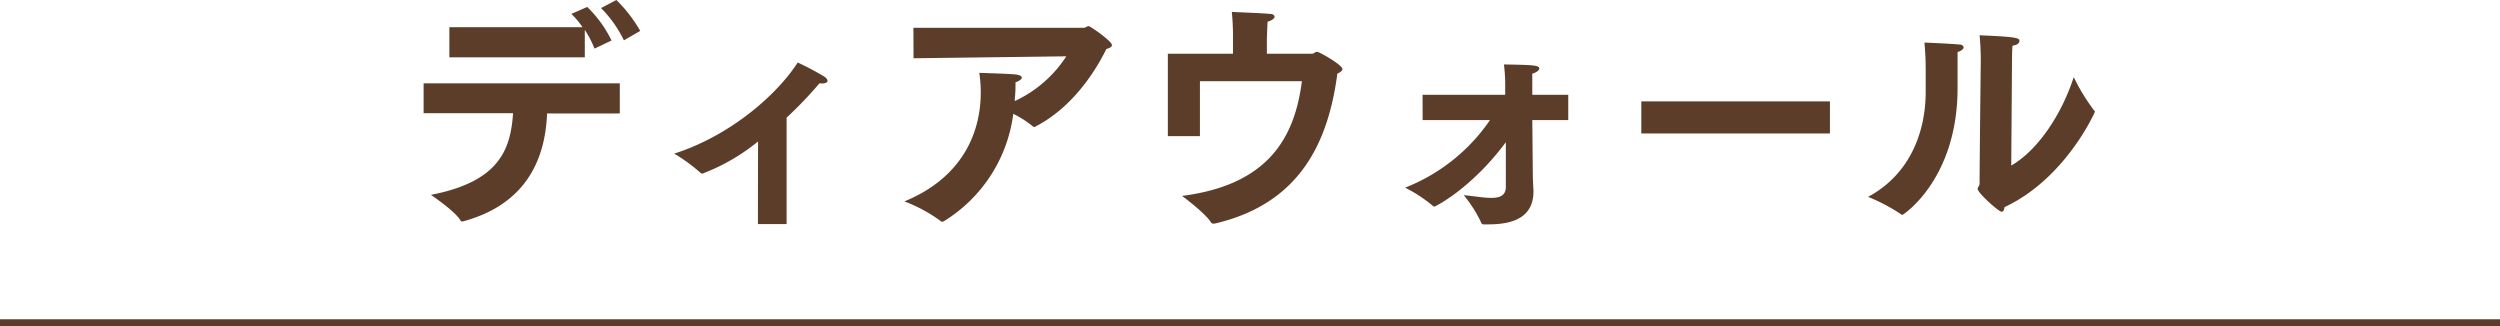 <svg xmlns="http://www.w3.org/2000/svg" viewBox="0 0 360 46.96"><defs><style>.cls-1{fill:#5b3d29;}.cls-2{fill:none;stroke:#5b3d29;stroke-miterlimit:10;stroke-width:0.99px;}</style></defs><title>アセット 9</title><g id="レイヤー_2" data-name="レイヤー 2"><g id="design"><path class="cls-1" d="M61,12H89.25v4.34H78.78c-.28,7.11-3.43,13.2-12.11,15.54a1.08,1.08,0,0,0-.17,0c-.11,0-.14,0-.21-.18-.84-1.36-4.24-3.64-4.24-3.64,9.77-1.89,11.48-6.44,11.83-11.76H61Zm3.71-8.08H83.89A12.54,12.54,0,0,0,82.28,2l2.28-1a17.22,17.22,0,0,1,3.5,4.83L85.61,7a14.5,14.5,0,0,0-1.4-2.7V8.26H64.71ZM88.76,0a20.21,20.21,0,0,1,3.43,4.45L89.84,5.81a17.17,17.17,0,0,0-3.29-4.65Z"/><path class="cls-1" d="M109.16,20.37a28.79,28.79,0,0,1-7.73,4.52.57.57,0,0,1-.32.1.41.41,0,0,1-.28-.14,24.6,24.6,0,0,0-3.74-2.73C105,19.6,111.79,13.79,114.87,9A41.84,41.84,0,0,1,118.65,11c.38.24.52.49.52.66s-.28.35-.7.35A2.58,2.58,0,0,1,118,12a57.49,57.49,0,0,1-4.73,4.94V32.27h-4.13Z"/><path class="cls-1" d="M131.53,4l24.57,0c.24,0,.42-.24.66-.24s3.36,2.17,3.36,2.73c0,.21-.24.42-.8.56-1.82,3.71-5.18,8.57-10.19,11.16a.26.26,0,0,1-.21.07.29.29,0,0,1-.21-.1,14.79,14.79,0,0,0-2.8-1.79,21.31,21.31,0,0,1-10,15.47.57.57,0,0,1-.21.07.31.31,0,0,1-.24-.1A22,22,0,0,0,130.23,29c7.88-3.22,11-9.34,11-15.71a19.16,19.16,0,0,0-.21-2.8s4.62.14,5.28.24.84.28.84.46-.35.49-.91.66a19.35,19.35,0,0,1-.1,2.42l0,.28a17.7,17.7,0,0,0,7.42-6.44l-22,.28Z"/><path class="cls-1" d="M168.17,7.74h9.38V5.39a34.57,34.57,0,0,0-.17-3.68c1.29.08,4.44.18,5.46.29.49,0,.7.21.7.42s-.35.52-1,.7c-.07.7-.07,1.71-.11,2.45,0,.56,0,1.36,0,2.17h6.47c.35,0,.46-.28.77-.28s3.64,1.89,3.64,2.48c0,.25-.31.46-.73.67-1.3,9.76-5.29,18.72-17.68,21.59-.07,0-.14,0-.21,0a.35.35,0,0,1-.31-.18c-.84-1.36-4.17-3.81-4.17-3.81,12.46-1.58,16.24-8.44,17.26-16.52H172.79V19.6h-4.62Z"/><path class="cls-1" d="M204.85,13.65h11.9l0-1.22c0-.81,0-1.51-.18-3.15,4.1.07,5.08.1,5.08.59,0,.25-.39.56-1,.74,0,.63,0,1.47,0,1.47l0,1.57h5.18v3.64h-5.18l.07,7.25c0,1.36.07,2.52.1,2.76v.25c0,3.95-3.25,4.76-6.51,4.76h-.63a.4.4,0,0,1-.42-.32,18.3,18.3,0,0,0-2.48-3.88c1.33.1,2.73.38,3.88.38h.18c1.19,0,2-.38,2-1.57l0-6.44c-4.94,6.65-10.15,9.27-10.29,9.27a.29.29,0,0,1-.21-.1,21.25,21.25,0,0,0-4-2.63,26.51,26.51,0,0,0,12.22-9.73h-9.7Z"/><path class="cls-1" d="M236.35,14.6h27.16v4.62H236.35Z"/><path class="cls-1" d="M282.17,6.41c.35,0,.59.21.59.42s-.28.49-.87.66c0,1.12,0,4,0,4.8v.38c0,13.16-7.84,18.27-7.94,18.27a.34.34,0,0,1-.18-.07A25.26,25.26,0,0,0,269,28.35c6.13-3.29,8.3-9.48,8.3-15.12v-.66s0-.91,0-2.1a42.68,42.68,0,0,0-.18-4.34C277.79,6.16,280.56,6.27,282.17,6.41Zm7.45,17.43c4-2.31,7.35-7.63,9-12.74a28,28,0,0,0,2.9,4.76c.11.1.14.17.14.24s-4.23,9.63-13,13.72c-.07.39-.17.67-.42.67-.45,0-3.46-2.73-3.46-3.29,0-.25.28-.42.28-.77,0-3,.17-17.57.17-17.57,0-.63,0-2.07-.17-3.78,4.93.21,5.74.35,5.74.77s-.35.63-1,.73c-.07.88-.07,1.86-.07,1.86Z"/><line class="cls-2" y1="46.47" x2="360" y2="46.47"/></g></g></svg>